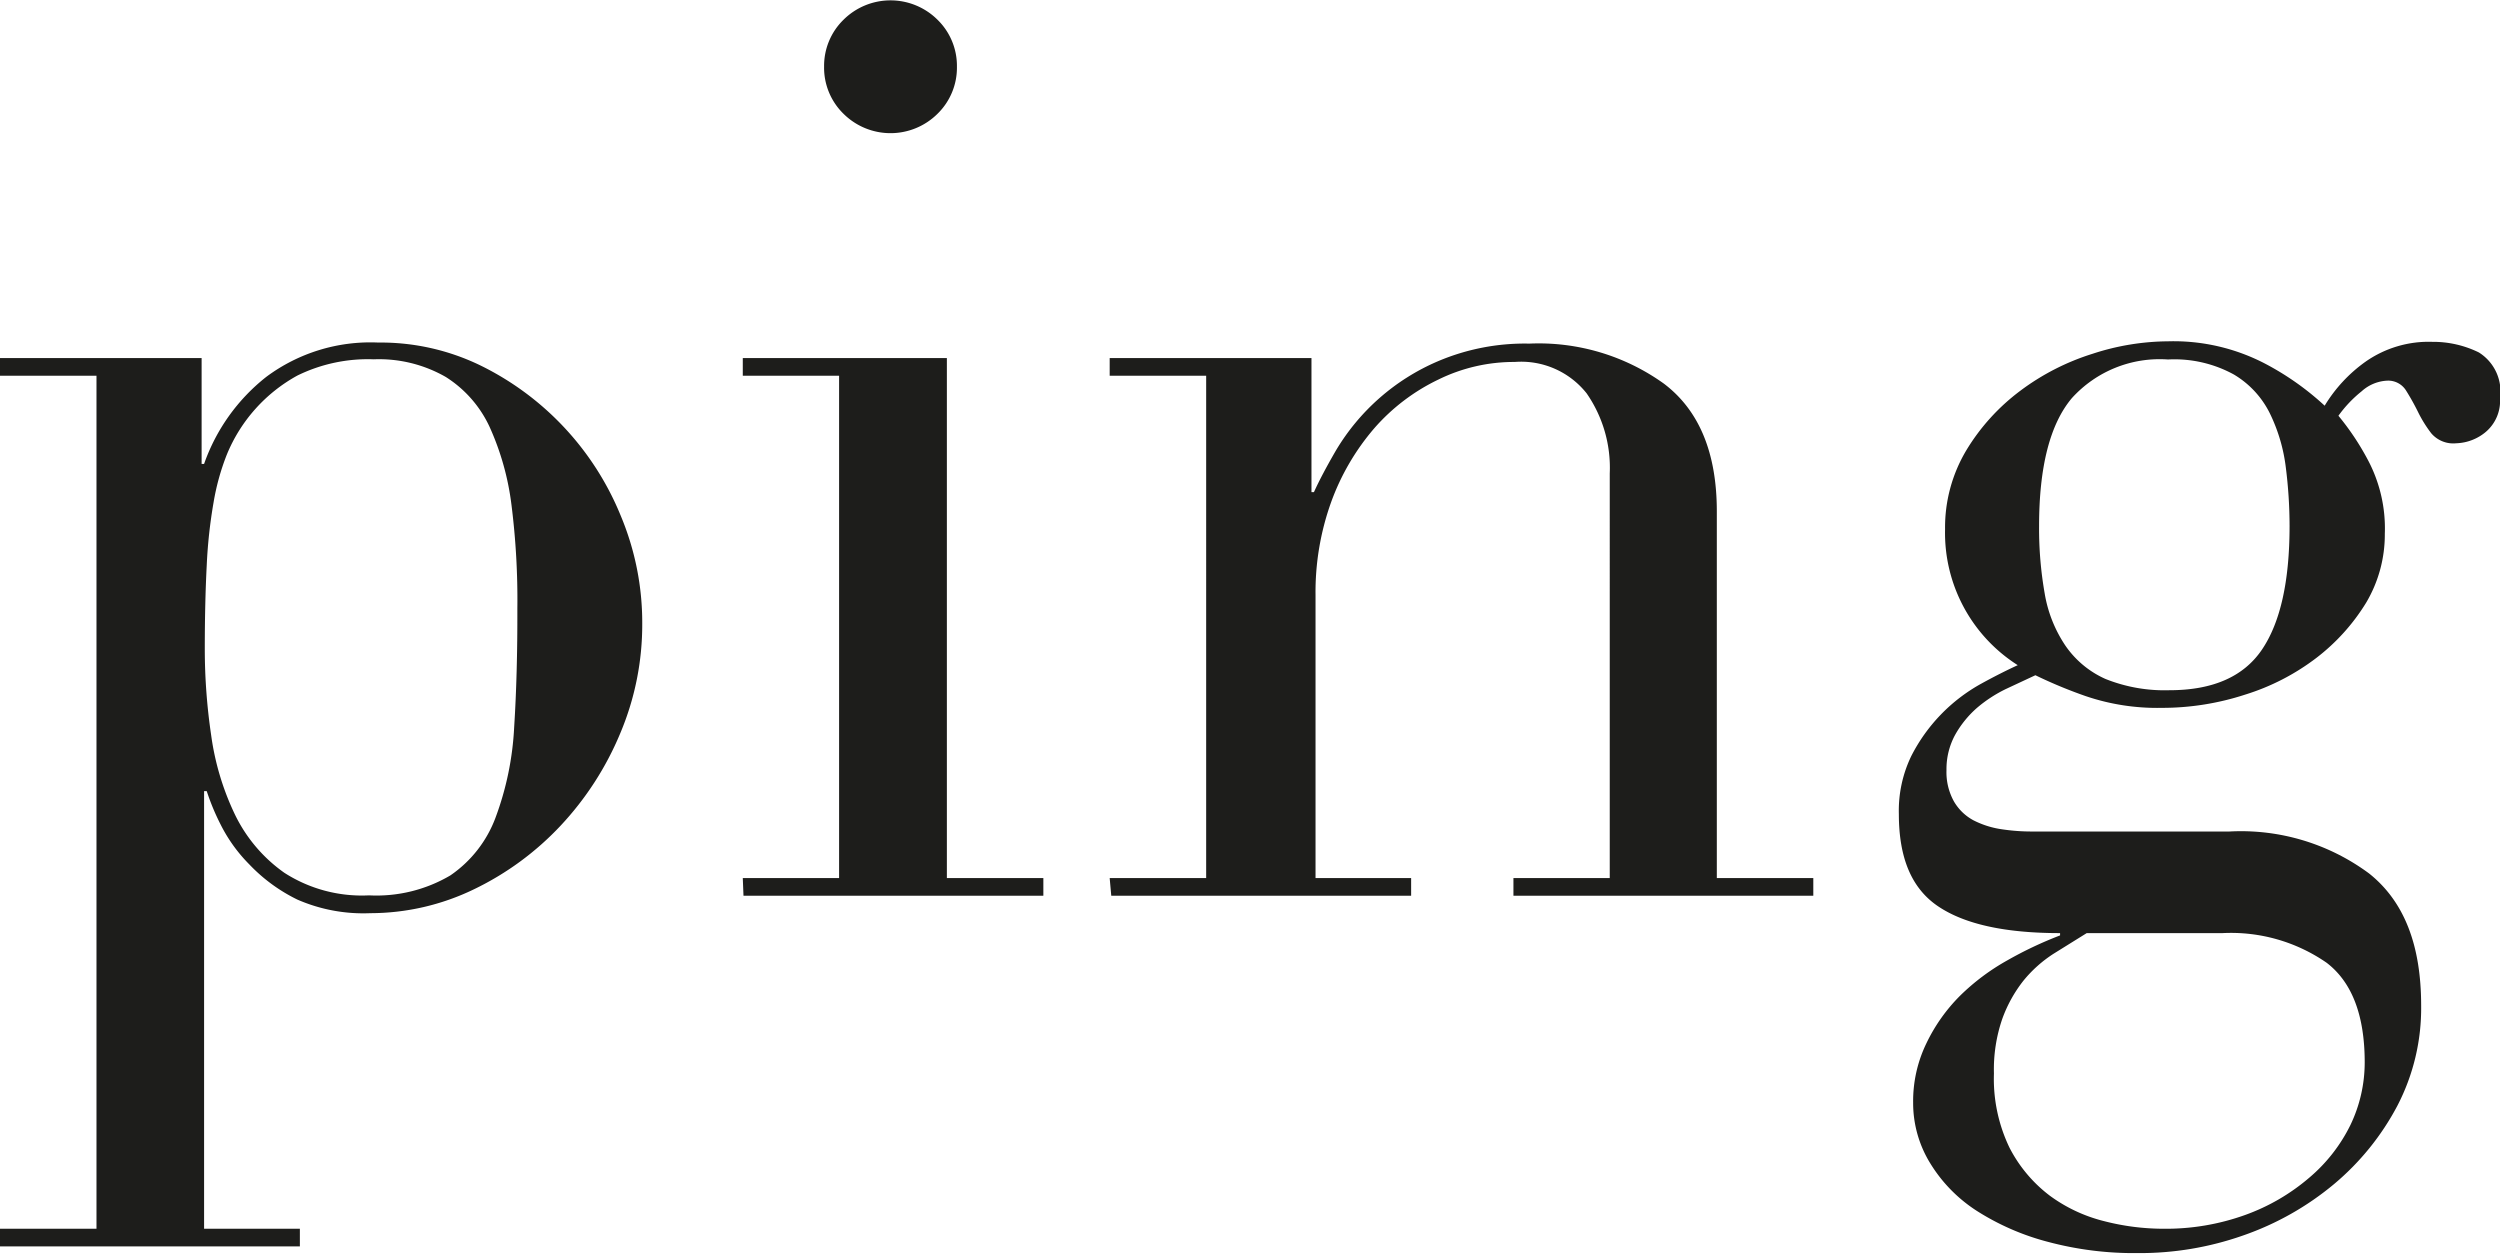 <svg id="Ebene_1" data-name="Ebene 1" xmlns="http://www.w3.org/2000/svg" viewBox="0 0 141.73 71.08">
  <defs>
    <style>
      .cls-1 {
        fill: #1d1d1b;
      }
    </style>
  </defs>
  <title>ping_logo_RZ_pos</title>
  <g>
    <path class="cls-1" d="M0,69.66H5.47V21.3H0v-1H11.43v6h.14a10.85,10.85,0,0,1,3.52-4.93,9.88,9.88,0,0,1,6.35-1.95A12.93,12.93,0,0,1,27.2,20.7a16.36,16.36,0,0,1,8,8.56,15.66,15.66,0,0,1,1.21,6.1,15.85,15.85,0,0,1-1.25,6.22,17.46,17.46,0,0,1-3.37,5.22,16.59,16.59,0,0,1-4.93,3.62A13.51,13.51,0,0,1,21,51.77,9.35,9.35,0,0,1,16.86,51,9.48,9.48,0,0,1,14.13,49a8.8,8.8,0,0,1-1.63-2.27,13.18,13.18,0,0,1-.78-1.88h-.15V69.66H17v1H0ZM29.33,34.51A42.93,42.93,0,0,0,29,28.65a15.23,15.23,0,0,0-1.24-4.44,6.65,6.65,0,0,0-2.49-2.84,7.61,7.61,0,0,0-4.08-1,9.08,9.08,0,0,0-4.33.92,9,9,0,0,0-4,4.48,13.33,13.33,0,0,0-.75,2.7,28.2,28.2,0,0,0-.39,3.58c-.07,1.35-.11,2.95-.11,4.79a33.54,33.54,0,0,0,.36,4.83,15.12,15.12,0,0,0,1.35,4.51,8.63,8.63,0,0,0,2.8,3.3,8.12,8.12,0,0,0,4.8,1.28,8.25,8.25,0,0,0,4.61-1.13,6.87,6.87,0,0,0,2.56-3.27,17.08,17.08,0,0,0,1.06-5.15Q29.34,38.21,29.33,34.51Z"/>
    <path class="cls-1" d="M42.11,49.78h5.46V21.3H42.11v-1H53.68V49.78h5.47v1h-17Zm4.61-46a3.65,3.65,0,0,1,1.1-2.66,3.78,3.78,0,0,1,5.33,0,3.65,3.65,0,0,1,1.1,2.66,3.65,3.65,0,0,1-1.1,2.67,3.78,3.78,0,0,1-5.33,0A3.65,3.65,0,0,1,46.72,3.76Z"/>
    <path class="cls-1" d="M62.91,49.78h5.47V21.3H62.91v-1H74.35v7.6h.14c.28-.62.69-1.4,1.24-2.35a12.39,12.39,0,0,1,5.79-5.07,12.58,12.58,0,0,1,5.18-1,12.17,12.17,0,0,1,7.63,2.27c2,1.51,3,3.93,3,7.24V49.78h5.47v1h-17v-1h5.46V26.84a7.4,7.4,0,0,0-1.31-4.54,4.74,4.74,0,0,0-4.08-1.78,9.72,9.72,0,0,0-4.33,1,11.3,11.3,0,0,0-3.63,2.76,13.42,13.42,0,0,0-2.45,4.2,15.1,15.1,0,0,0-.88,5.25V49.78H80v1h-17Z"/>
    <path class="cls-1" d="M107.65,46.15a7.11,7.11,0,0,1,.71-3.3,9.72,9.72,0,0,1,3.94-4.08c.78-.43,1.48-.78,2.09-1.06A8.88,8.88,0,0,1,110.27,30a8.52,8.52,0,0,1,1.21-4.48,11.87,11.87,0,0,1,3.06-3.37,13.59,13.59,0,0,1,4.08-2.09,14,14,0,0,1,4.29-.71,11.22,11.22,0,0,1,5.51,1.27A15.75,15.75,0,0,1,131.79,23a8.39,8.39,0,0,1,2.31-2.49,6.23,6.23,0,0,1,3.8-1.13,5.87,5.87,0,0,1,2.63.6,2.61,2.61,0,0,1,1.2,2.59,2.31,2.31,0,0,1-.81,1.92,2.74,2.74,0,0,1-1.67.64,1.64,1.64,0,0,1-1.42-.57,7.18,7.18,0,0,1-.75-1.21,13.48,13.48,0,0,0-.67-1.2,1.19,1.19,0,0,0-1.07-.57,2.32,2.32,0,0,0-1.45.6,7,7,0,0,0-1.32,1.39A14.83,14.83,0,0,1,134.2,26a8.27,8.27,0,0,1,1,4.26,7.57,7.57,0,0,1-1.06,3.91,11.52,11.52,0,0,1-2.81,3.12,13,13,0,0,1-4.05,2.09,15.18,15.18,0,0,1-4.72.75,12.59,12.59,0,0,1-4.33-.67,26.42,26.42,0,0,1-2.84-1.18l-1.67.78a7.71,7.71,0,0,0-1.64,1.07,5.79,5.79,0,0,0-1.24,1.53,4.06,4.06,0,0,0-.49,2,3.41,3.41,0,0,0,.42,1.77,2.82,2.82,0,0,0,1.1,1.07,5.1,5.1,0,0,0,1.53.5,11.33,11.33,0,0,0,1.77.14h11.22a12.2,12.2,0,0,1,7.92,2.38c2,1.59,2.95,4.08,2.95,7.49a12,12,0,0,1-1.35,5.68,14.79,14.79,0,0,1-3.59,4.44,16.47,16.47,0,0,1-5.15,2.91,17.63,17.63,0,0,1-6,1,18.84,18.84,0,0,1-5.08-.64,14.13,14.13,0,0,1-4-1.74A8.44,8.44,0,0,1,109.46,66a6.51,6.51,0,0,1-1-3.48,7.51,7.51,0,0,1,.75-3.37,9.78,9.78,0,0,1,1.91-2.7,12.54,12.54,0,0,1,2.67-2,21.8,21.8,0,0,1,3-1.42V52.9c-3.13,0-5.43-.51-6.93-1.53S107.65,48.62,107.65,46.15ZM118.3,52.9l-1.88,1.17a7.28,7.28,0,0,0-1.71,1.53,7.7,7.7,0,0,0-1.2,2.17,8.81,8.81,0,0,0-.47,3.09,9,9,0,0,0,.89,4.22,8,8,0,0,0,2.27,2.7,8.77,8.77,0,0,0,3.09,1.45,13.49,13.49,0,0,0,3.34.43,13.27,13.27,0,0,0,4.65-.78,11.6,11.6,0,0,0,3.62-2.1,9.26,9.26,0,0,0,2.35-3,8.19,8.19,0,0,0,.81-3.55q0-4-2.16-5.65A9.52,9.52,0,0,0,126,52.9Zm11.5-23.08a26.47,26.47,0,0,0-.21-3.3,9.65,9.65,0,0,0-.89-3.05,5.28,5.28,0,0,0-2.06-2.24,7,7,0,0,0-3.73-.85,6.71,6.71,0,0,0-5.46,2.2q-1.85,2.21-1.85,7.24a21.27,21.27,0,0,0,.32,3.84,7.51,7.51,0,0,0,1.17,2.94,5.45,5.45,0,0,0,2.27,1.89,9,9,0,0,0,3.63.64q3.69,0,5.25-2.31T129.8,29.82Z"/>
  </g>
</svg>
